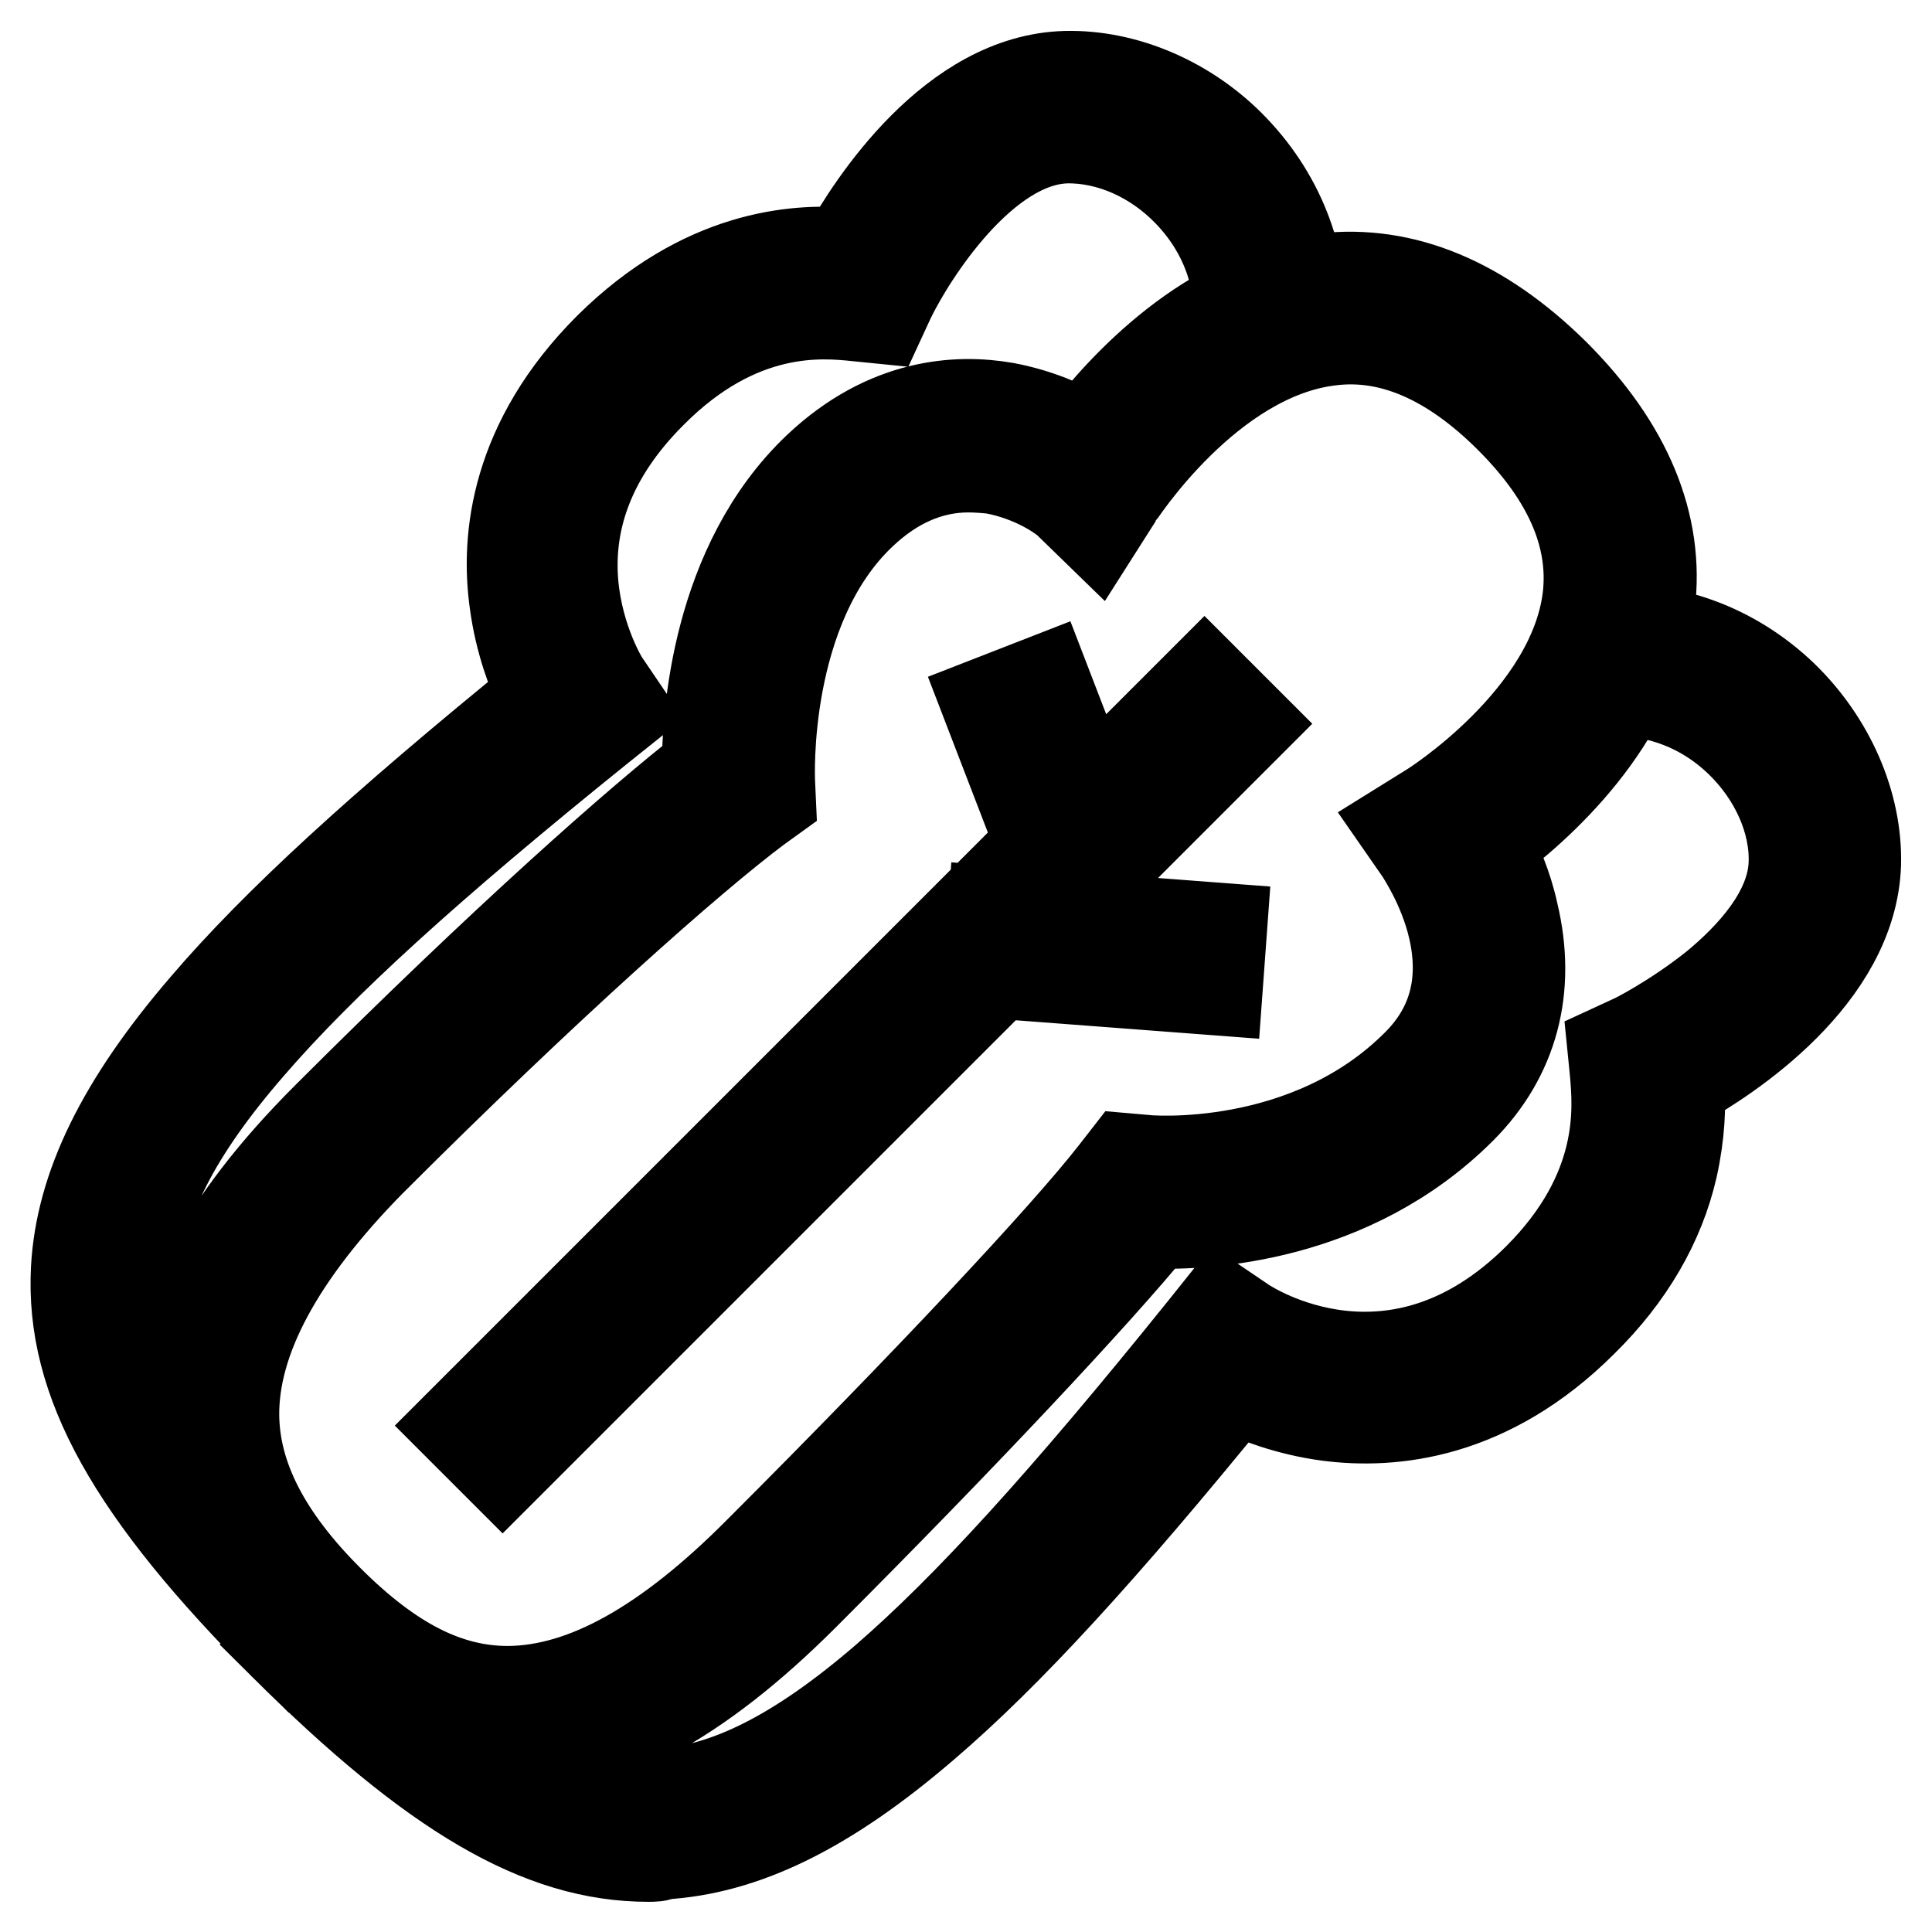 <?xml version="1.0" encoding="utf-8"?>
<!-- Svg Vector Icons : http://www.onlinewebfonts.com/icon -->
<!DOCTYPE svg PUBLIC "-//W3C//DTD SVG 1.1//EN" "http://www.w3.org/Graphics/SVG/1.1/DTD/svg11.dtd">
<svg version="1.1" xmlns="http://www.w3.org/2000/svg" xmlns:xlink="http://www.w3.org/1999/xlink" x="0px" y="0px" viewBox="0 0 256 256" enable-background="new 0 0 256 256" xml:space="preserve">
<g> <path stroke-width="12" fill-opacity="0" stroke="#000000"  d="M67.3,232.4c-10.2,0-19.9-4.8-29.7-14.5c-9.9-9.9-14.8-19.8-14.9-30.2c-0.2-12.6,6.6-25.6,20.6-39.6 c23.6-23.6,41.4-39.3,50.4-46.3c0-6.8,1.2-27,14.7-39.8c9.1-8.6,18.5-9.1,24.8-8c4.3,0.8,7.9,2.4,10.5,3.9 c4.9-6.4,16.4-19.2,31.7-21c10.6-1.2,20.9,3.1,30.6,12.7c9.6,9.6,13.9,19.9,12.6,30.5c-1.8,15.5-15.1,27.1-21.5,31.8 c1.2,2.3,2.6,5.4,3.4,9.1c2.4,10,0,19-6.9,25.9c-14.6,14.6-34,15.4-40.7,15.2c-7.7,9.4-25.5,28.4-46.4,49.3 c-14.1,14.1-26.8,20.9-39.1,21C67.4,232.4,67.4,232.4,67.3,232.4L67.3,232.4z M128.3,61.9c-5.1,0-9.9,2.1-14.2,6.2 c-13.2,12.5-12.1,35.3-12.1,35.5l0.1,2.2l-1.8,1.3c-8.7,6.5-27.9,23.5-51.2,46.8C37,166.2,30.9,177.5,31,187.6 c0.1,8.1,4.2,16.1,12.5,24.4c8.3,8.3,15.8,12.1,23.8,12.1h0.1c10-0.1,20.9-6.1,33.3-18.6c22-22,40.5-41.7,47.1-50.2l1.4-1.8 l2.3,0.2c0.4,0.1,21.7,2,36.3-12.7c4.8-4.8,6.4-10.8,4.8-17.9c-1.3-5.7-4.3-10-4.3-10.1l-2.5-3.6l3.7-2.3c0.2-0.1,19-11.9,20.9-28 c0.9-8-2.5-15.9-10.3-23.7c-7.8-7.8-15.8-11.3-23.8-10.3c-16.2,1.9-28.1,20.6-28.2,20.7l-2.8,4.4l-3.7-3.6c-0.7-0.7-4.5-3.5-10-4.5 C130.6,62,129.5,61.9,128.3,61.9L128.3,61.9z M85.9,246c-14.3,0-28.4-8.3-48.3-28.1l5.8-5.8c18.9,18.9,31.6,26.3,44,25.6 c8.9-0.5,18.4-5.3,29.8-15.1c11-9.5,24-23.8,42.2-46.4l2.4-3l3.1,2.1c0.8,0.5,19.9,13,38.9-5.9c11.7-11.7,10.6-22.7,10.2-27.4 l-0.3-3l2.6-1.2c0.1,0,5.5-2.7,11-7.1c4.6-3.8,10.2-9.7,10.4-16.3c0.2-5.6-2.5-11.7-7.2-16.2c-4.9-4.7-11.2-7-17.8-6.6l-0.6-8.2 c9-0.6,17.5,2.5,24.1,8.8c6.3,6.1,9.9,14.4,9.7,22.3c-0.5,14.9-16.9,25.6-23.4,29.2c0.2,2.8,0.1,6.5-0.9,11 c-1.7,7.4-5.7,14.3-11.9,20.4c-12.4,12.4-25.2,13.6-33.7,12.5c-5.3-0.7-9.6-2.4-12.4-3.7c-17.4,21.4-30.1,35.3-41.1,44.7 c-12.9,11.1-23.9,16.5-34.8,17.1C87.3,246,86.6,246,85.9,246L85.9,246z M38.1,218.3C17.4,197.6,9.3,183,10.1,168.1 c0.6-10.8,6-21.9,17.1-34.8c9.4-11,23.3-23.7,44.7-41.1c-1.3-2.8-3-7.1-3.7-12.4c-1.2-8.5,0.1-21.3,12.5-33.7 C93.2,33.7,105.5,33,112,33.5c3.6-6.5,14.3-23,29.2-23.4c7.9-0.2,16.3,3.4,22.3,9.7c6.3,6.6,9.5,15.2,8.8,24.1l-8.2-0.6 c0.5-6.6-1.9-12.9-6.6-17.8c-4.5-4.7-10.5-7.3-16.2-7.2c-11,0.3-20.6,15.5-23.4,21.3l-1.2,2.6l-3-0.3c-4.7-0.5-15.7-1.6-27.4,10.2 c-8,8-11.5,17-10.2,26.7c1,7.2,4.2,12.1,4.3,12.1l2.1,3.1l-3,2.4c-22.6,18.2-36.9,31.2-46.4,42.2c-9.9,11.4-14.7,20.9-15.1,29.8 c-0.7,12.4,6.8,25.1,25.6,44L38.1,218.3z M159.6,90.1l5.8,5.8l-98.8,98.8l-5.8-5.8L159.6,90.1z M131.6,120.7l30.3,2.3l-0.6,8.2 l-30.3-2.3L131.6,120.7z M138.4,90.1l8.2,21.3l-7.7,3l-8.2-21.3L138.4,90.1z"/></g>
</svg>